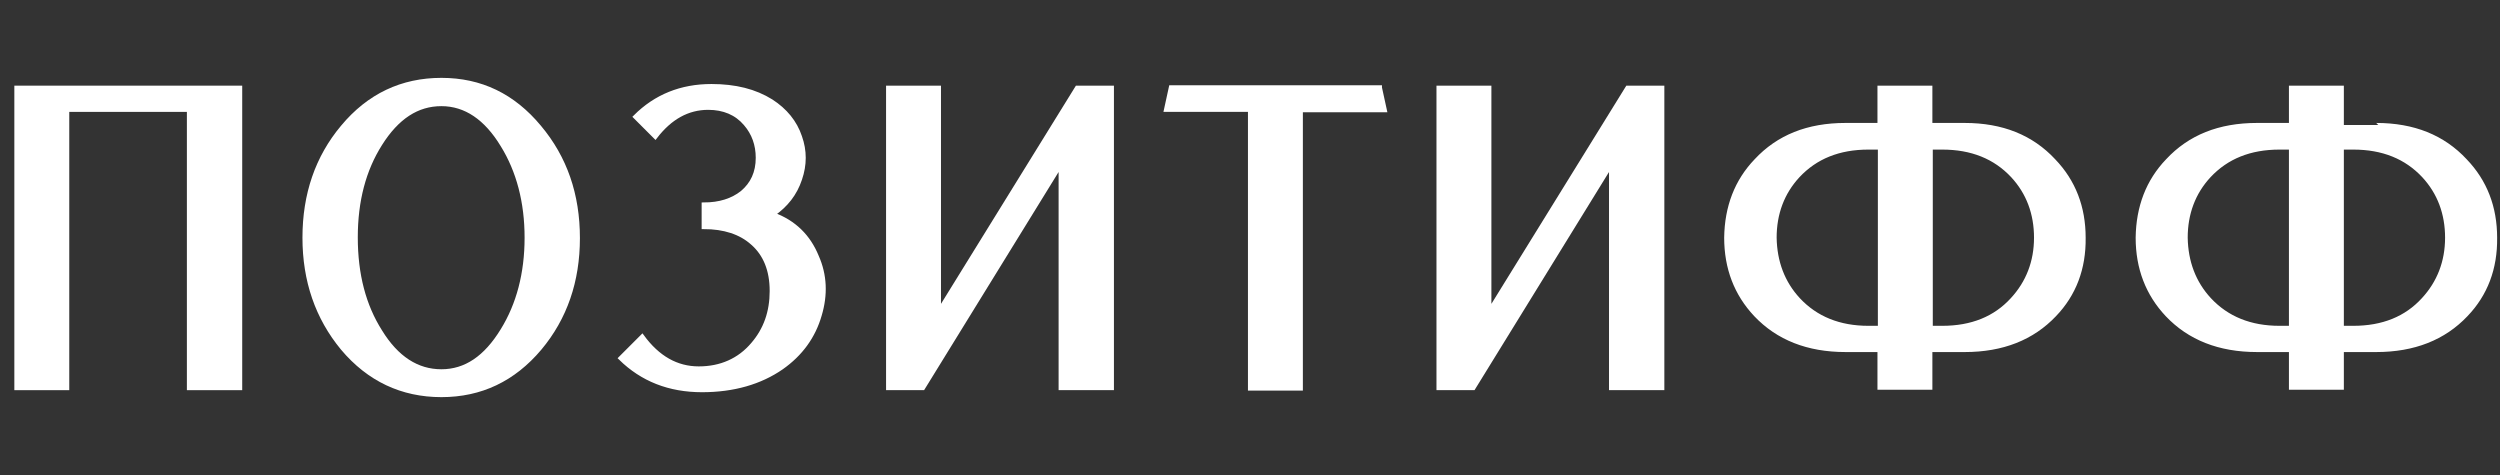 <?xml version="1.0" encoding="UTF-8"?> <!-- Generator: Adobe Illustrator 24.3.0, SVG Export Plug-In . SVG Version: 6.00 Build 0) --> <svg xmlns="http://www.w3.org/2000/svg" xmlns:xlink="http://www.w3.org/1999/xlink" id="Слой_1" x="0px" y="0px" viewBox="0 0 610 115.9" style="enable-background:new 0 0 610 115.9;" xml:space="preserve"><rect x="0" y="0" width="610" height="115.9" fill="#333333" stroke="none"/> <style type="text/css"> .st0{display:none;opacity:0.93;} .st1{display:inline;} .st2{clip-path:url(#SVGID_2_);fill:#202020;} .st3{fill:none;} .st4{fill:#FFFFFF;stroke:#FFFFFF;stroke-miterlimit:10;} </style> <g class="st0"> <g class="st1"> <g> <g> <defs> <rect id="SVGID_1_" x="-158.4" y="-511" width="1010.1" height="815.9"></rect> </defs> <clipPath id="SVGID_2_"> <use xlink:href="#SVGID_1_" style="overflow:visible;"></use> </clipPath> <rect x="-158.4" y="-511" class="st2" width="1010.1" height="815.9"></rect> </g> </g> </g> </g> <rect x="-134.2" y="-499.4" class="st3" width="974.1" height="786.8"></rect> <rect x="-134.2" y="-499.4" class="st3" width="974.1" height="786.8"></rect> <rect x="-134.2" y="-499.4" class="st3" width="974.1" height="786.8"></rect> <rect x="-134.2" y="-499.4" class="st3" width="974.1" height="786.8"></rect> <g> <g> <g> <path class="st4" d="M58.6,21.4v73.3H46.1V26.8H16.4v67.9H4V21.4H58.6z"></path> <path class="st4" d="M131.6,31c6.3,7.5,9.4,16.5,9.4,27.1c0,10.5-3.1,19.5-9.3,26.9c-6.4,7.6-14.4,11.4-24,11.4S90,92.6,83.6,85 c-6.2-7.5-9.3-16.5-9.3-27c0-10.6,3.1-19.6,9.3-27c6.4-7.7,14.5-11.5,24.1-11.5S125.2,23.3,131.6,31z M92.8,80.9 c4,6.5,9,9.7,14.9,9.7s10.8-3.3,14.9-10c3.9-6.3,5.9-13.9,5.9-22.6s-2-16.3-5.9-22.6c-4-6.6-9-10-14.9-10s-10.8,3.2-14.9,9.7 c-4,6.3-6,13.9-6,22.8C86.8,67,88.8,74.6,92.8,80.9z"></path> <path class="st4" d="M199.3,62.6c2,4.5,2.2,9.3,0.7,14.3c-1.5,5.2-4.6,9.5-9.3,12.8c-5.2,3.6-11.7,5.5-19.4,5.5 c-8,0-14.6-2.6-19.9-7.8l5.3-5.3c3.8,5.2,8.4,7.8,13.8,7.8s9.9-2,13.2-5.9c3.1-3.6,4.6-7.9,4.6-13s-1.6-9-4.7-11.7 c-2.9-2.6-6.9-3.9-11.9-3.9v-5.5c3.9,0,7-1,9.4-2.9c2.5-2.1,3.8-4.9,3.8-8.5c0-3.2-1-6-3-8.3c-2.2-2.6-5.3-3.9-9.1-3.9 c-5,0-9.3,2.4-12.9,7.1l-4.9-4.9c5-5,11.2-7.5,18.6-7.5c5.8,0,10.6,1.2,14.6,3.7c3.4,2.2,5.8,5.1,7,8.7c1.2,3.4,1.2,6.8,0,10.3 c-1.2,3.6-3.4,6.4-6.6,8.6C193.8,54.2,197.3,57.7,199.3,62.6z"></path> <path class="st4" d="M271.3,21.4v73.3h-12.5V40.2l-33.6,54.5h-8.5V21.4h12.4v54.5l33.7-54.5C262.8,21.4,271.3,21.4,271.3,21.4z"></path> <path class="st4" d="M336.7,21.4l1.2,5.5h-20.5v67.9H305v-68h-20.5l1.2-5.5h51V21.4z"></path> <path class="st4" d="M405.6,21.4v73.3h-12.5V40.2l-33.6,54.5H351V21.4h12.4v54.5l33.7-54.5C397.1,21.4,405.6,21.4,405.6,21.4z"></path> <path class="st4" d="M479.4,30.5c9.1,0,16.3,2.9,21.7,8.7c4.9,5.1,7.3,11.4,7.3,18.8c0.1,7.5-2.3,13.8-7.1,18.8 c-5.4,5.7-12.7,8.6-21.9,8.6H471v9.2h-12.4v-9.2h-8.3c-9.2,0-16.5-2.9-21.9-8.6c-4.8-5.1-7.2-11.4-7.2-18.8 c0.1-7.5,2.5-13.8,7.3-18.8c5.4-5.8,12.6-8.7,21.8-8.7h8.3v-9.1H471v9.1C471,30.5,479.4,30.5,479.4,30.5z M458.7,80V36h-2.8 c-7.2,0-12.9,2.3-17.2,6.9C434.9,47,433,52.1,433,58c0.1,5.9,2,11,5.8,15.1c4.3,4.6,10,6.9,17.1,6.9H458.7L458.7,80z M473.9,80 c7.2,0,12.9-2.3,17.1-6.9c3.8-4.1,5.8-9.2,5.8-15.1s-1.9-11-5.7-15.1c-4.3-4.6-10-6.9-17.2-6.9h-2.8v44H473.9L473.9,80z"></path> <path class="st4" d="M579.8,30.5c9.1,0,16.3,2.9,21.7,8.7c4.9,5.1,7.3,11.4,7.3,18.8c0.1,7.5-2.3,13.8-7.1,18.8 c-5.4,5.7-12.7,8.6-21.9,8.6h-8.4v9.2H559v-9.2h-8.3c-9.2,0-16.5-2.9-21.9-8.6c-4.8-5.1-7.2-11.4-7.2-18.8 c0.1-7.5,2.5-13.8,7.3-18.8c5.4-5.8,12.6-8.7,21.8-8.7h8.3v-9.1h12.4v9.1C571.4,30.5,579.8,30.5,579.8,30.5z M559,80V36h-2.8 c-7.2,0-12.9,2.3-17.2,6.9c-3.8,4.1-5.7,9.2-5.7,15.1c0.1,5.9,2,11,5.8,15.1c4.3,4.6,10,6.9,17.1,6.9H559L559,80z M574.2,80 c7.2,0,12.9-2.3,17.1-6.9c3.8-4.1,5.8-9.2,5.8-15.1s-1.9-11-5.7-15.1c-4.3-4.6-10-6.9-17.2-6.9h-2.8v44H574.2L574.2,80z"></path> </g> </g> </g> </svg> 
